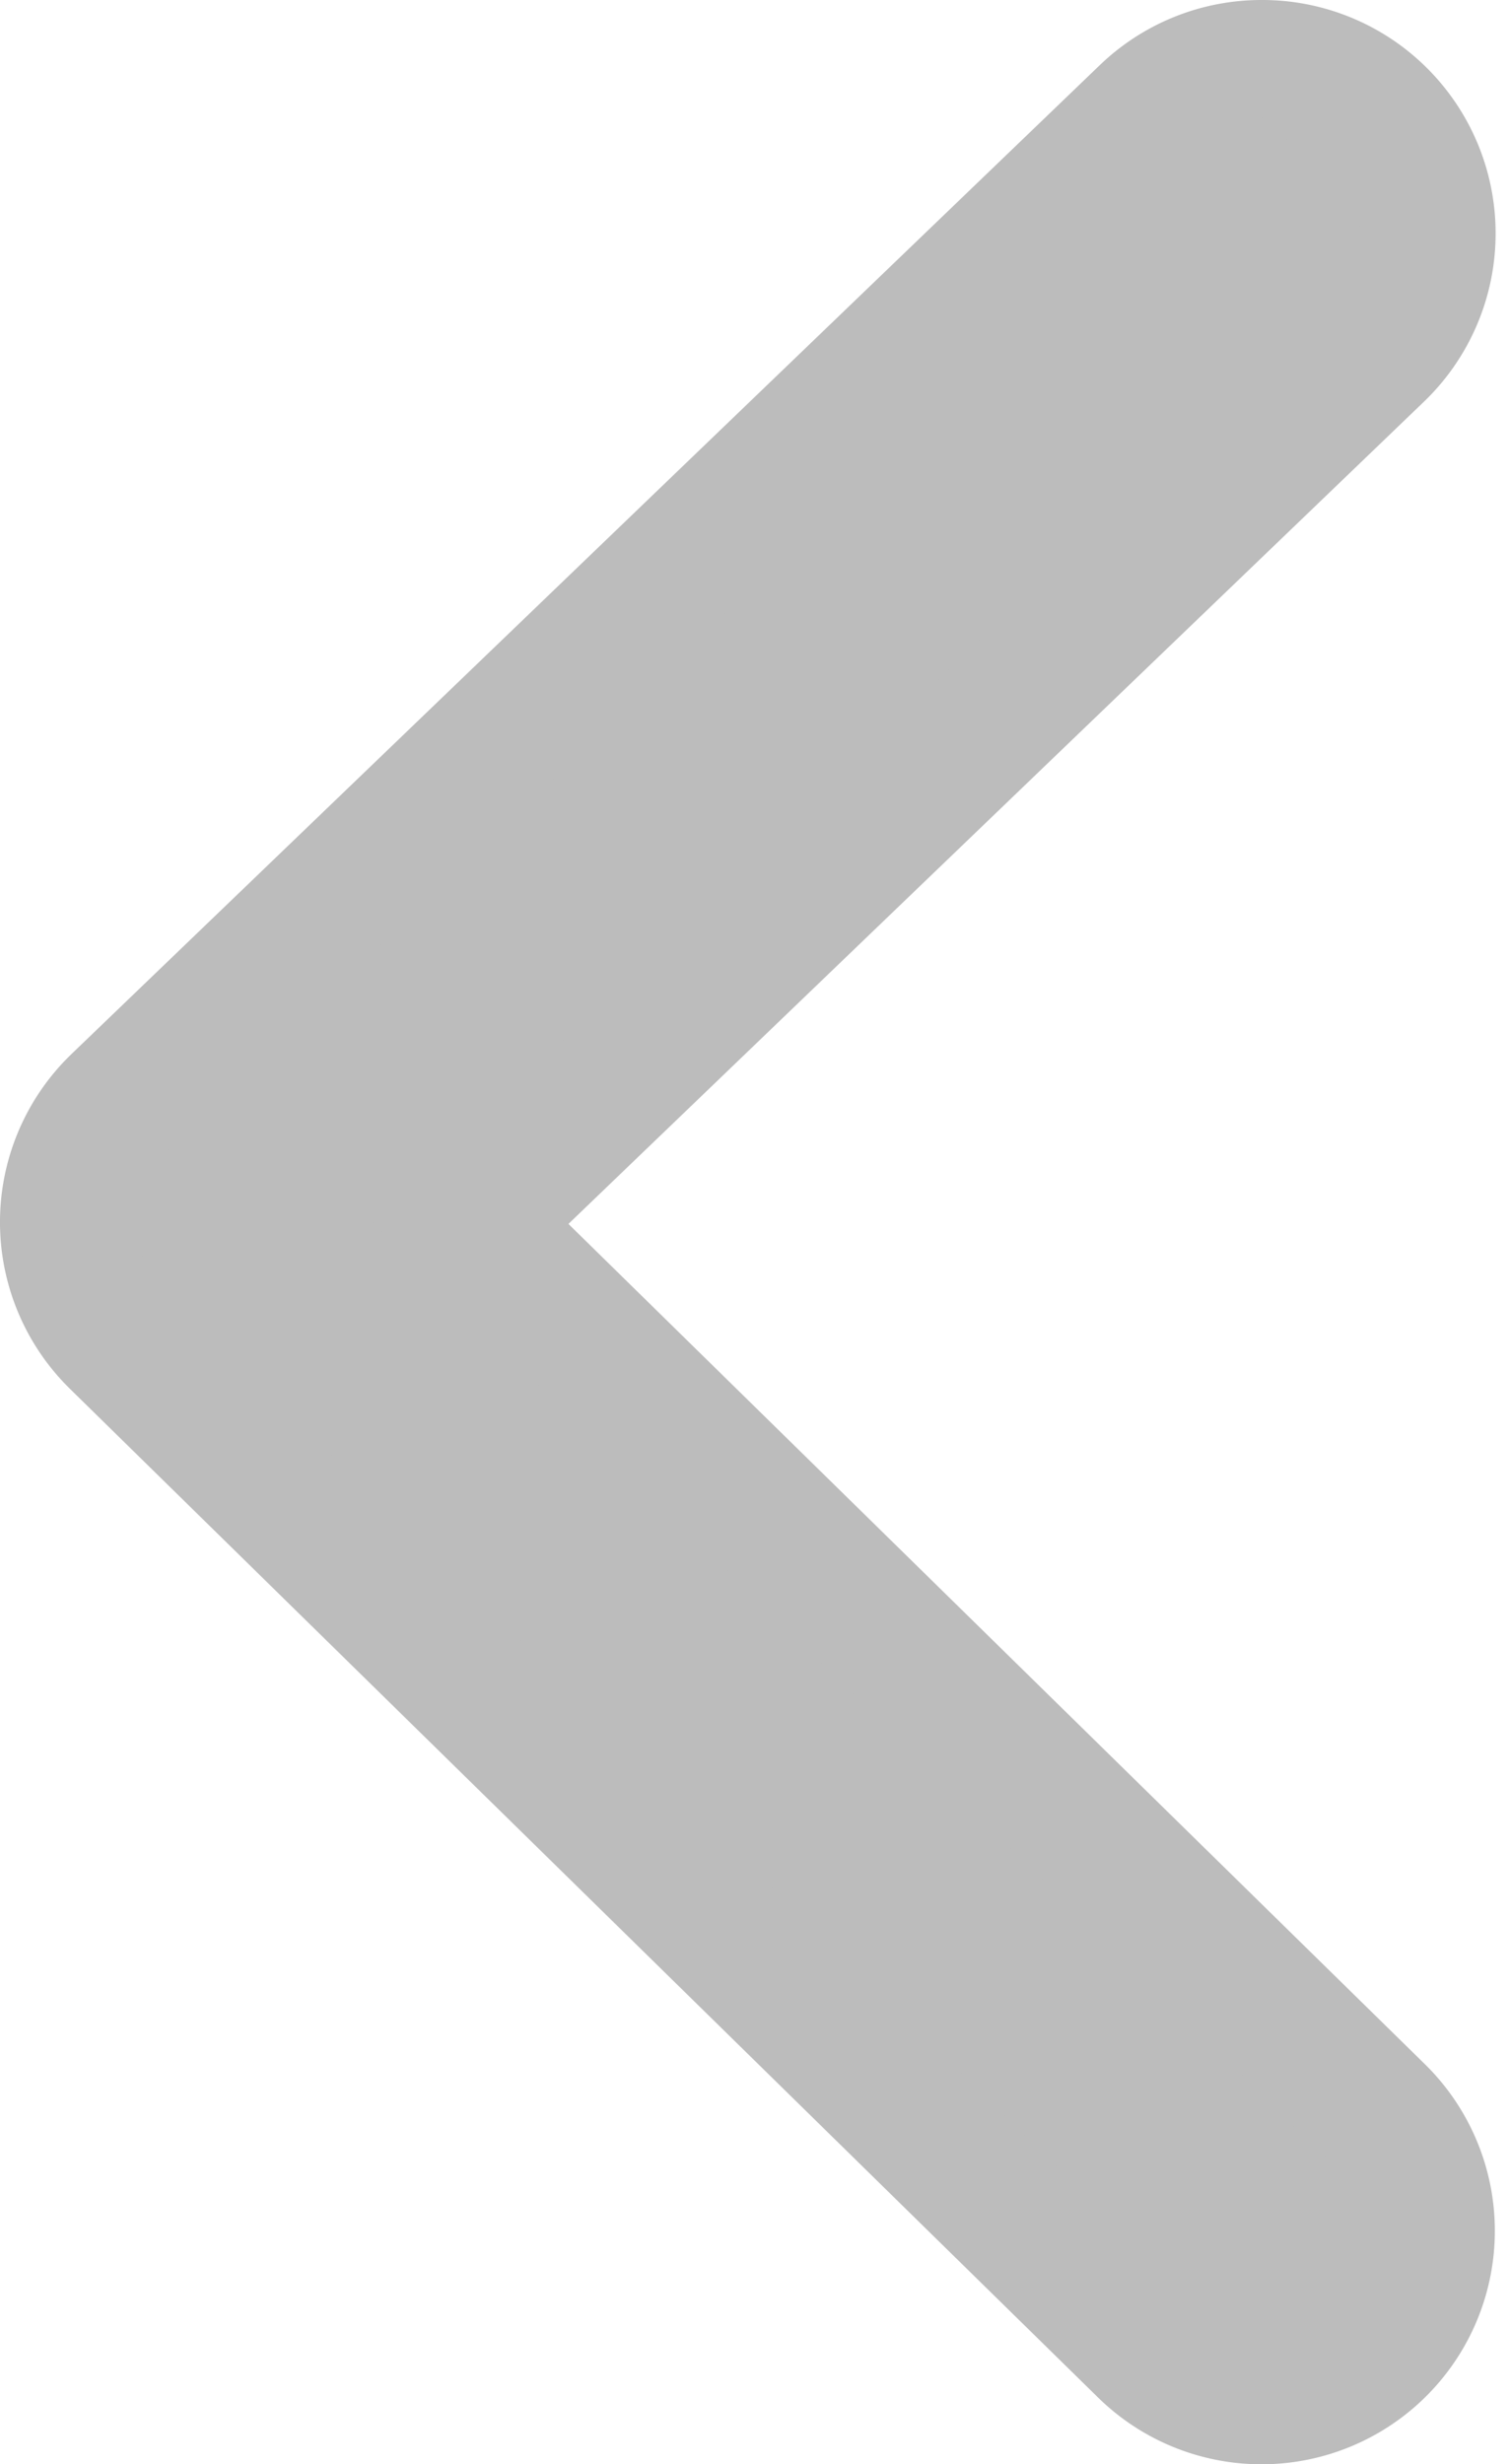 <svg xmlns="http://www.w3.org/2000/svg" width="11.104" height="18.128" viewBox="0 0 11.104 18.128">
  <path id="Fill_1" data-name="Fill 1" d="M1.218,17.128a1.217,1.217,0,0,1-.844-2.1l6.661-6.4L.365,2.086A1.217,1.217,0,1,1,2.07.348L9.635,7.768a1.217,1.217,0,0,1-.009,1.747L2.061,16.788a1.216,1.216,0,0,1-.844.34" transform="translate(10.5 17.628) rotate(180)" fill="#bcbcbc" stroke="#bcbcbc" stroke-miterlimit="10" stroke-width="1"/>
</svg>

